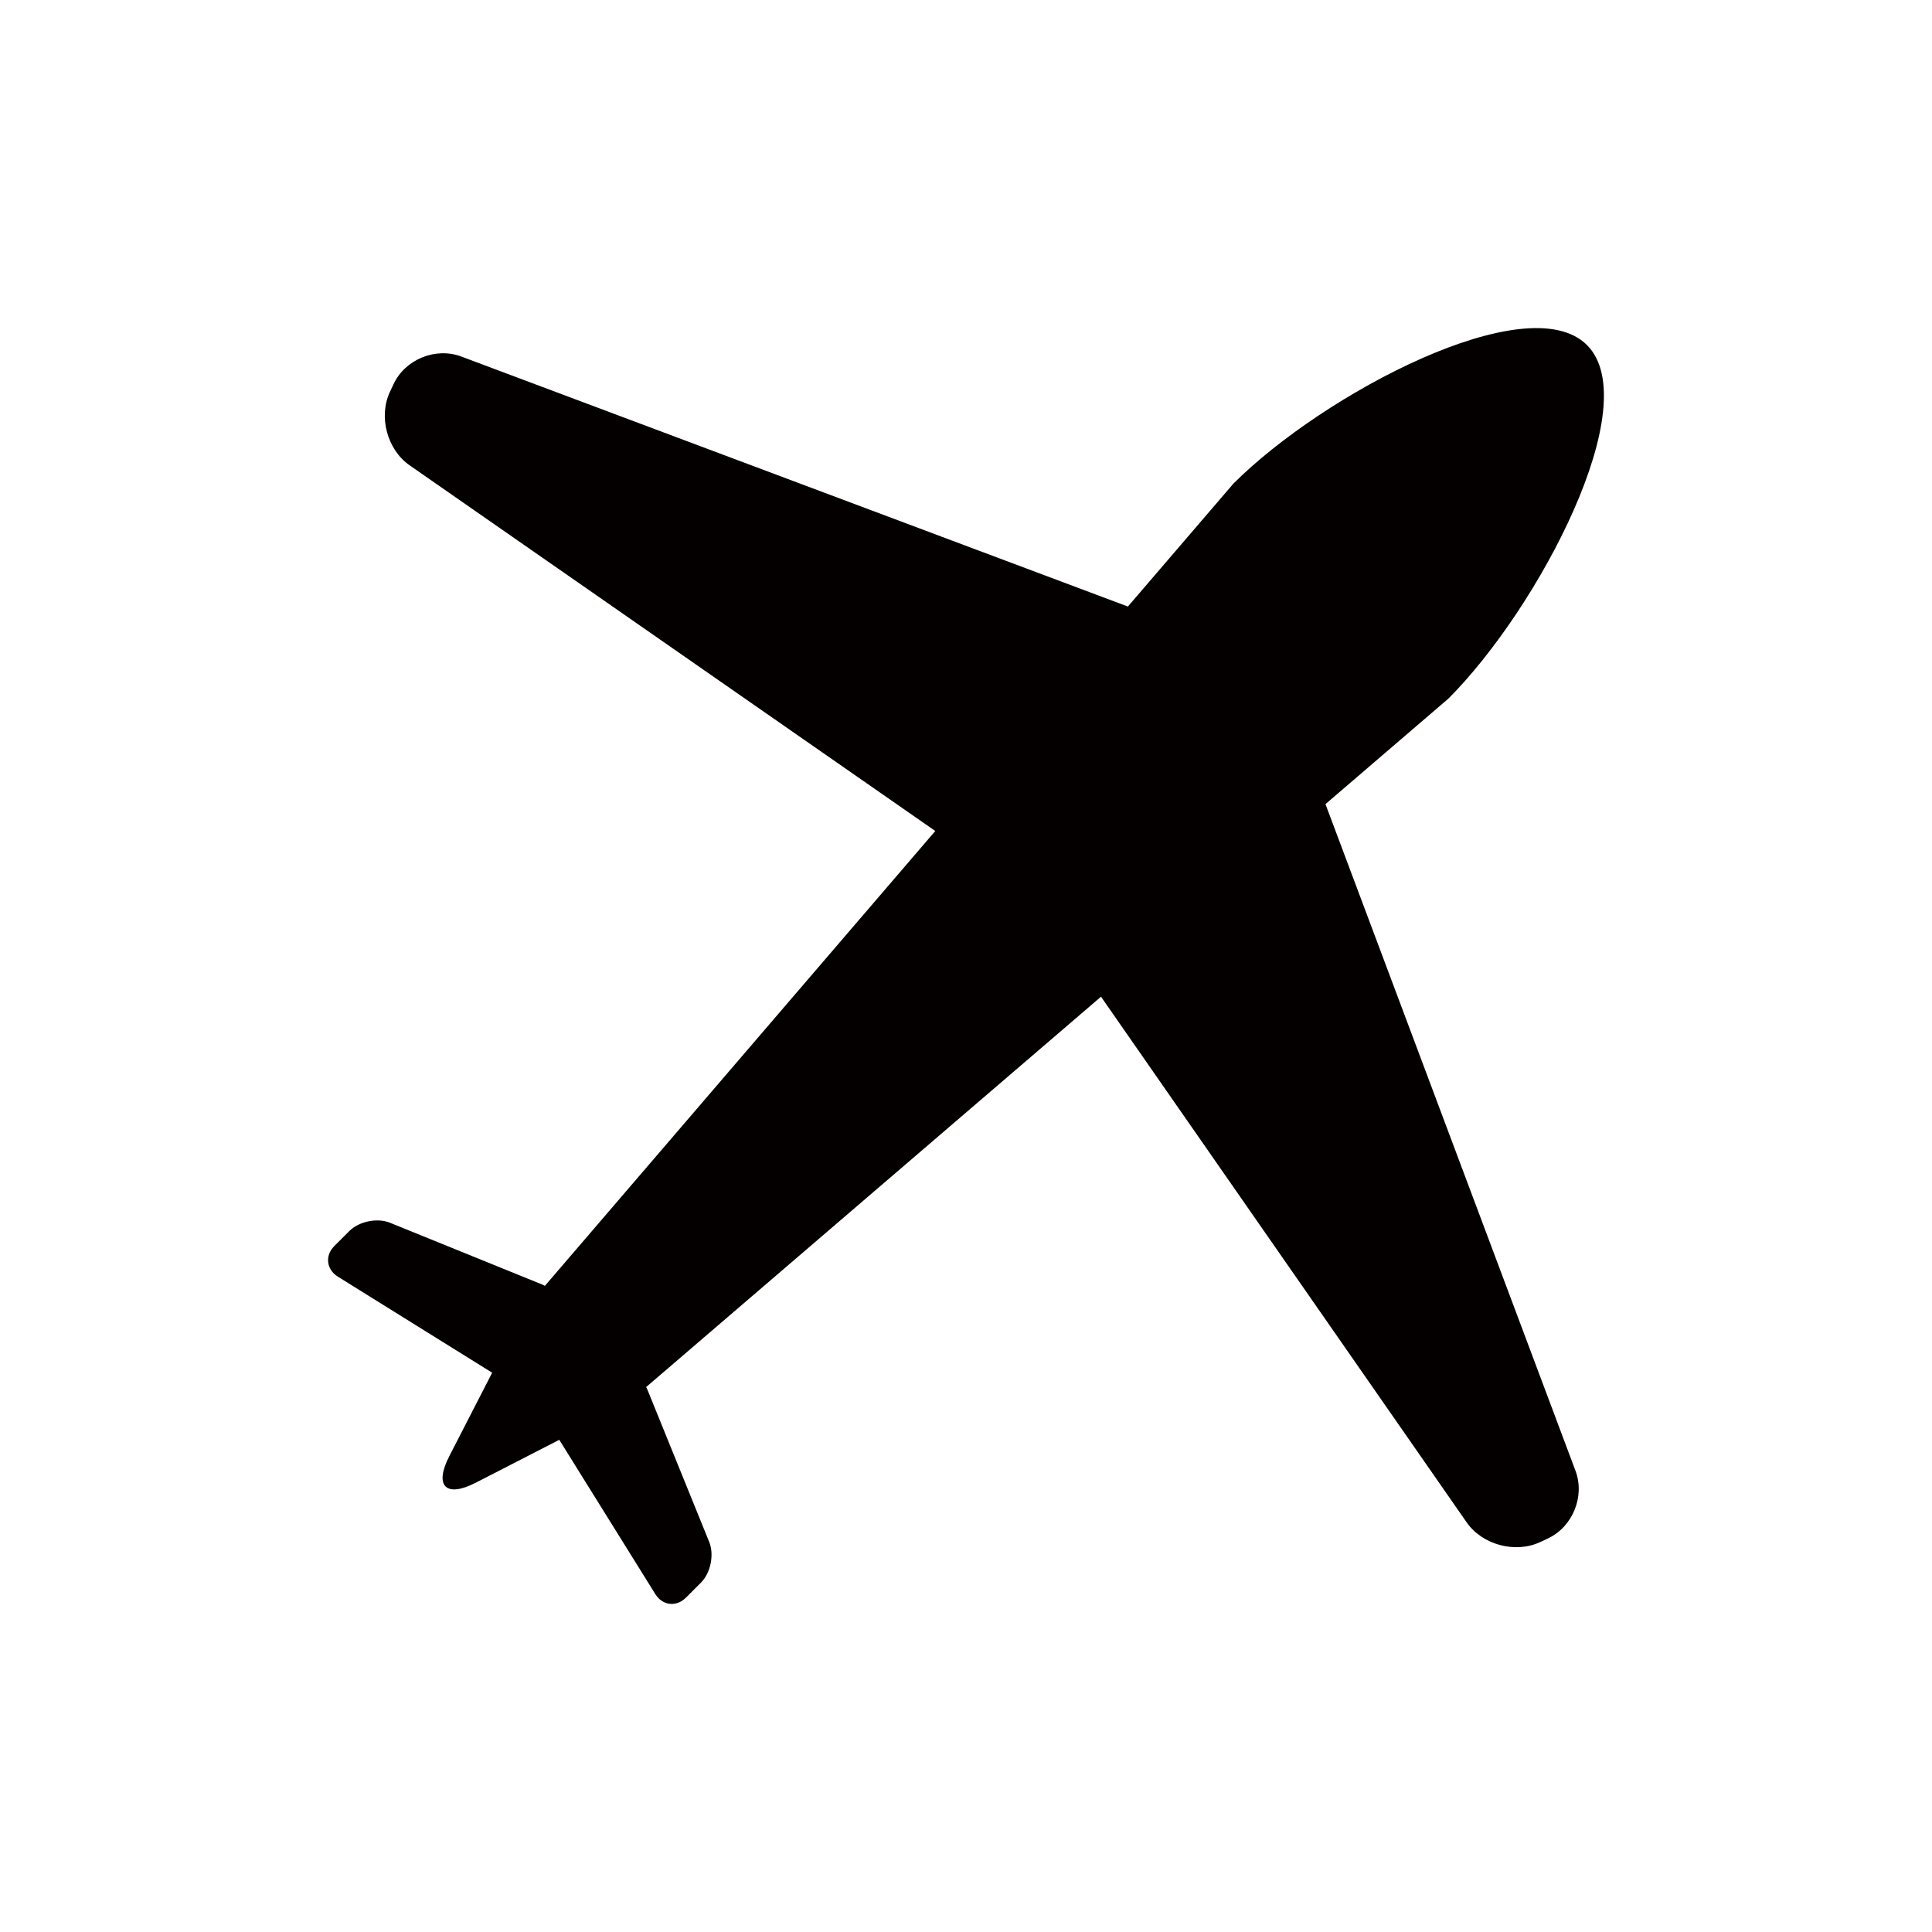 <?xml version="1.0" encoding="utf-8"?>
<!-- Generator: Adobe Illustrator 16.0.0, SVG Export Plug-In . SVG Version: 6.00 Build 0)  -->
<!DOCTYPE svg PUBLIC "-//W3C//DTD SVG 1.1//EN" "http://www.w3.org/Graphics/SVG/1.1/DTD/svg11.dtd">
<svg version="1.1" id="ico" xmlns="http://www.w3.org/2000/svg" xmlns:xlink="http://www.w3.org/1999/xlink" x="0px" y="0px"
	 width="106px" height="106px" viewBox="0 0 106 106" enable-background="new 0 0 106 106" xml:space="preserve">
<path fill="#040000" d="M86.44,80.694L72.723,44.118l6.742-5.787c4.951-4.951,10.849-16.156,7.605-19.4
	c-3.244-3.244-14.45,2.654-19.401,7.605l-5.786,6.742L25.306,19.56c-1.404-0.526-3.075,0.153-3.712,1.513l-0.202,0.43
	c-0.637,1.359-0.149,3.171,1.082,4.027l28.841,20.063L29.896,70.549c-0.05-0.028-0.101-0.055-0.155-0.076l-8.344-3.386
	c-0.694-0.282-1.697-0.079-2.228,0.452l-0.822,0.822c-0.531,0.529-0.443,1.289,0.193,1.685l8.463,5.268l-2.35,4.575
	c-0.848,1.648-0.191,2.305,1.457,1.457l4.575-2.35l5.268,8.463c0.396,0.637,1.154,0.725,1.685,0.193l0.822-0.822
	c0.53-0.53,0.734-1.533,0.452-2.229l-3.386-8.344c-0.021-0.054-0.048-0.104-0.076-0.154l24.957-21.418L80.47,83.527
	c0.857,1.231,2.669,1.718,4.028,1.081l0.43-0.201C86.287,83.77,86.967,82.099,86.44,80.694z"/>
</svg>
